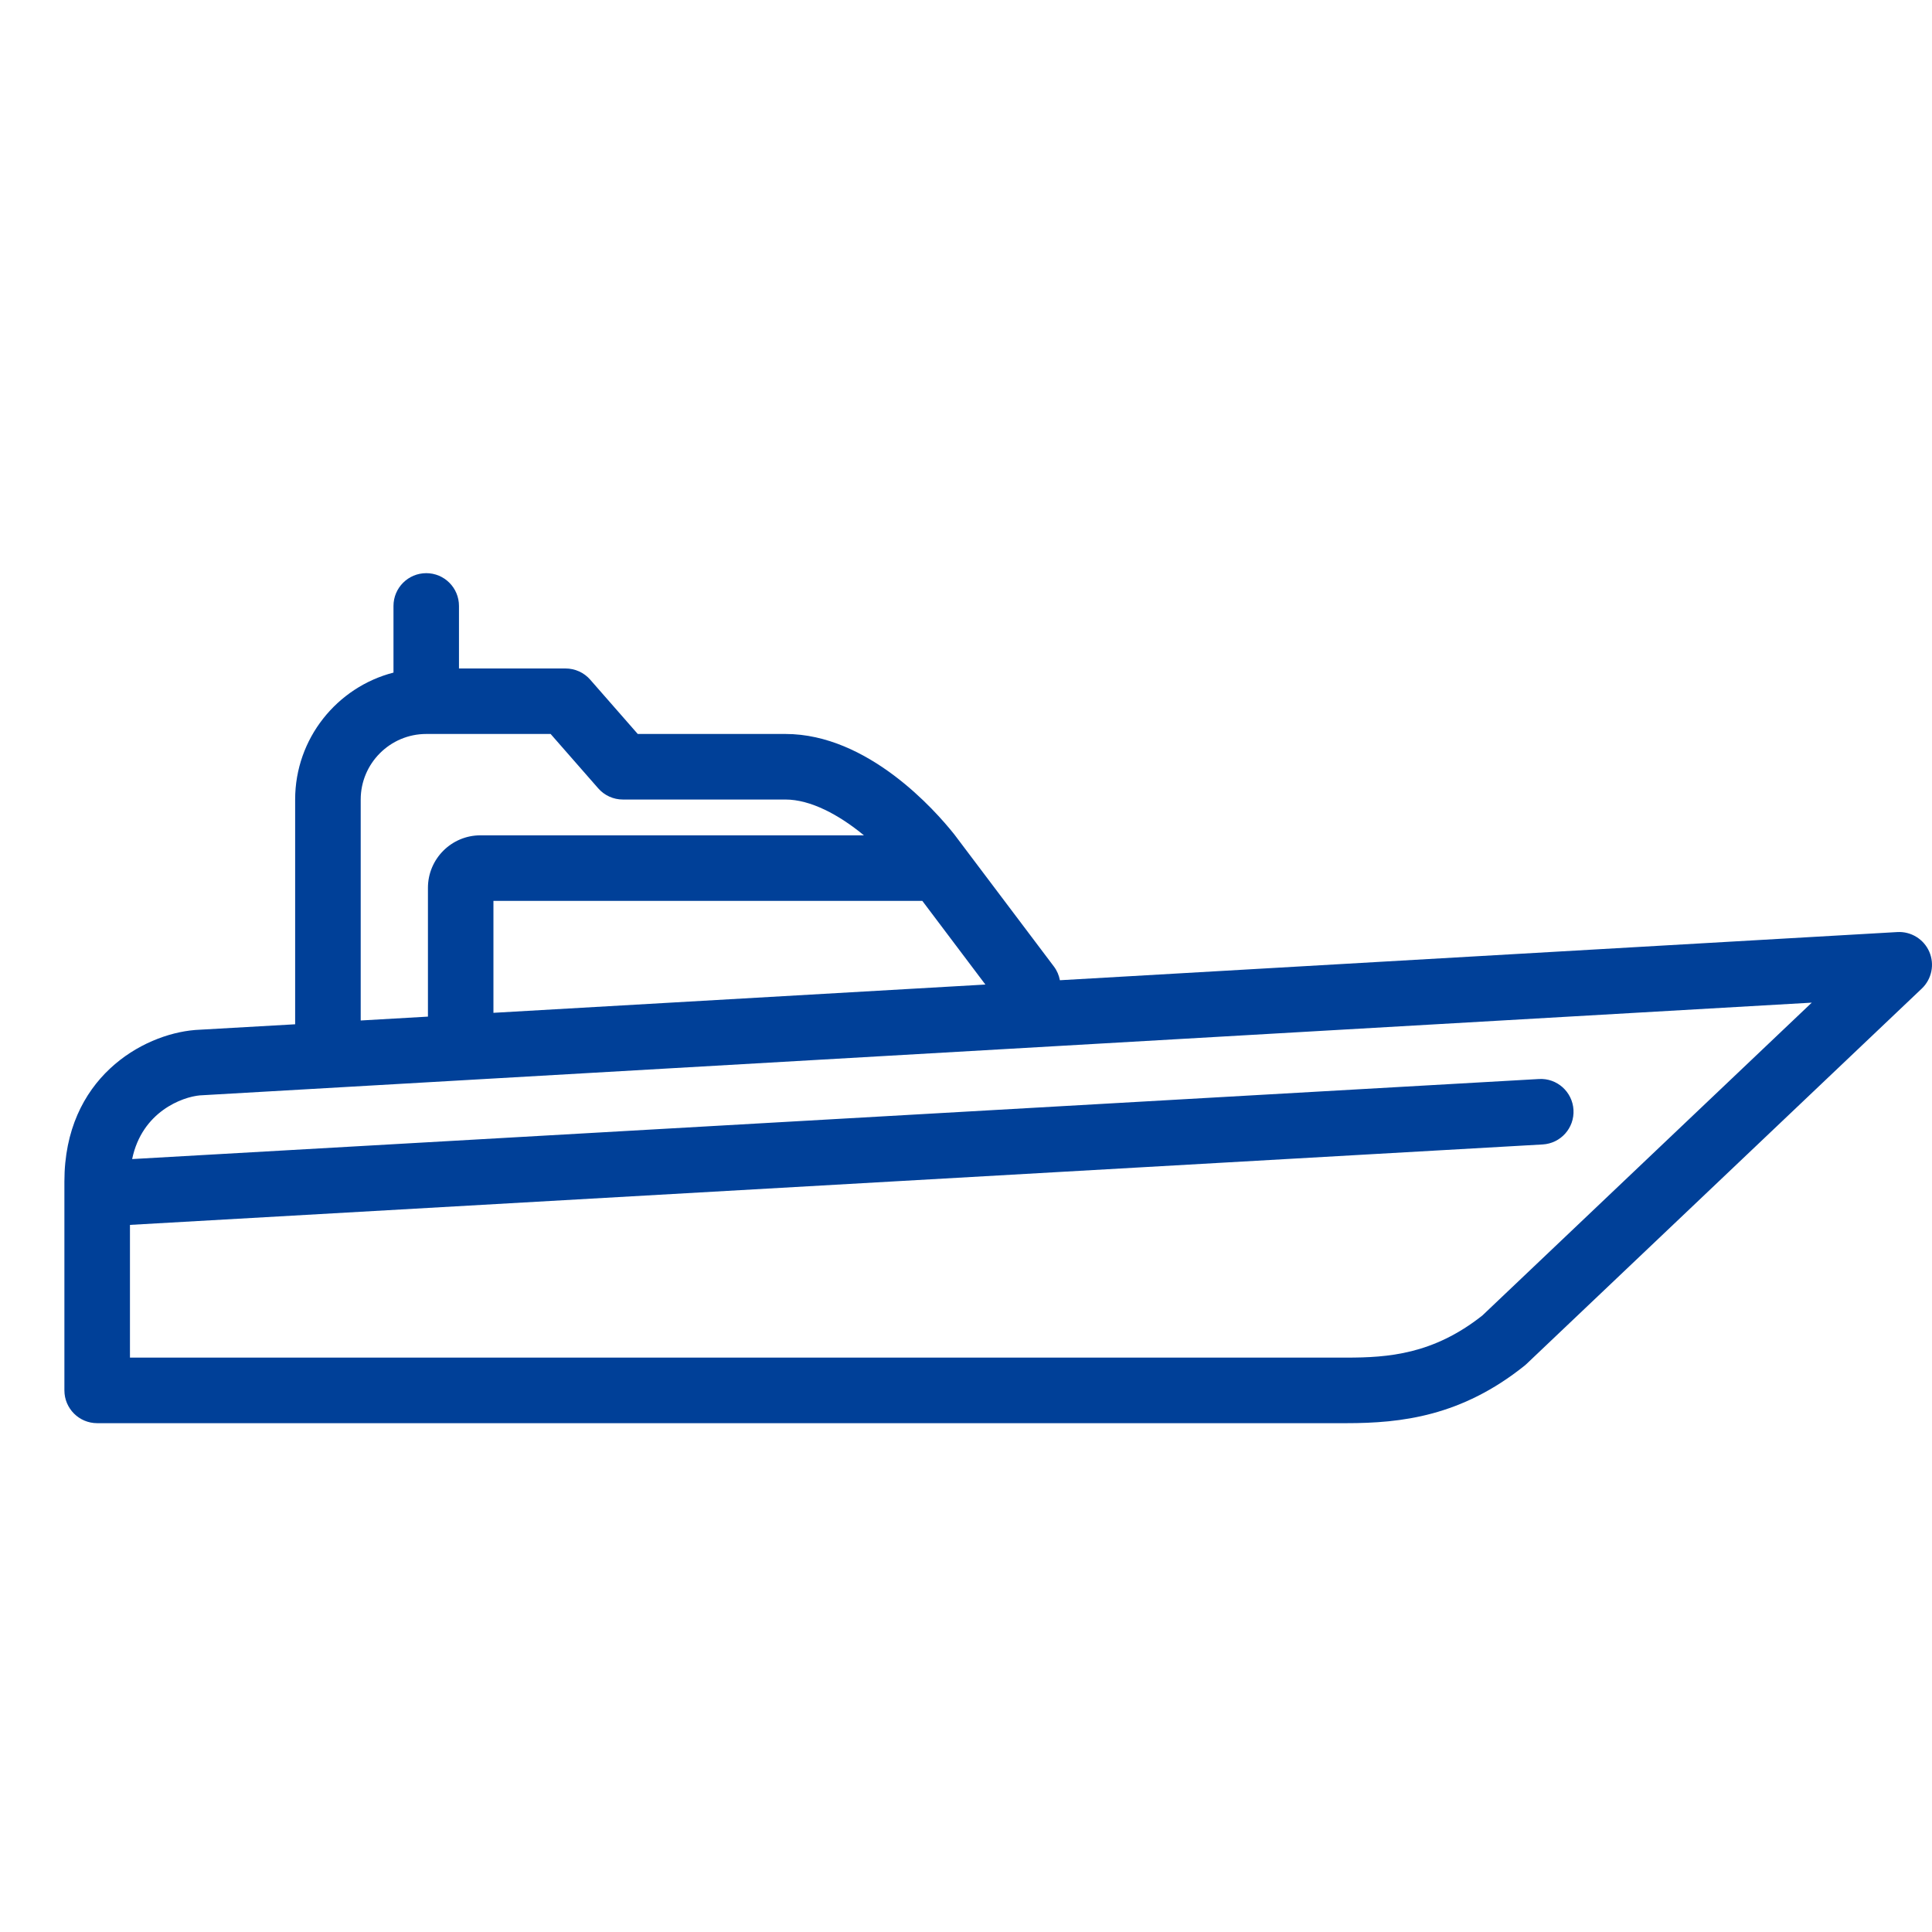 <svg width="30" height="30" viewBox="0 0 30 30" fill="none" xmlns="http://www.w3.org/2000/svg">
<path d="M29.958 14.779C29.873 14.583 29.674 14.461 29.462 14.473L16.458 15.221C16.444 15.146 16.414 15.073 16.365 15.008L14.821 12.96C14.818 12.957 14.816 12.954 14.813 12.95C14.523 12.586 13.478 11.397 12.196 11.397H9.903L9.164 10.553C9.068 10.443 8.928 10.38 8.781 10.38H7.127V9.409C7.127 9.128 6.9 8.9 6.619 8.9C6.338 8.9 6.11 9.128 6.11 9.409V10.444C5.233 10.67 4.583 11.468 4.583 12.415V15.905L3.038 15.993C3.034 15.994 3.03 15.994 3.026 15.994C2.212 16.061 1 16.741 1 18.346V21.59C1 21.871 1.228 22.099 1.509 22.099H20.904C21.762 22.099 22.692 21.991 23.671 21.208C23.682 21.199 23.693 21.19 23.703 21.18L29.842 15.35C29.996 15.203 30.043 14.975 29.958 14.779ZM14.322 13.989L15.301 15.288L7.662 15.727V13.989H14.322ZM5.601 12.415C5.601 11.854 6.058 11.397 6.619 11.397H8.55L9.289 12.241C9.386 12.352 9.525 12.415 9.672 12.415H12.196C12.586 12.415 13.027 12.651 13.415 12.971H7.459C7.01 12.971 6.645 13.337 6.645 13.786V15.786L5.601 15.846V12.415H5.601ZM23.018 20.427C22.254 21.031 21.555 21.081 20.904 21.081H2.018V19.02L23.954 17.771C24.235 17.755 24.449 17.515 24.433 17.234C24.417 16.954 24.177 16.738 23.896 16.755L2.052 17.998C2.205 17.259 2.835 17.033 3.103 17.009L28.133 15.569L23.018 20.427Z" fill="#004098"/>
</svg>
